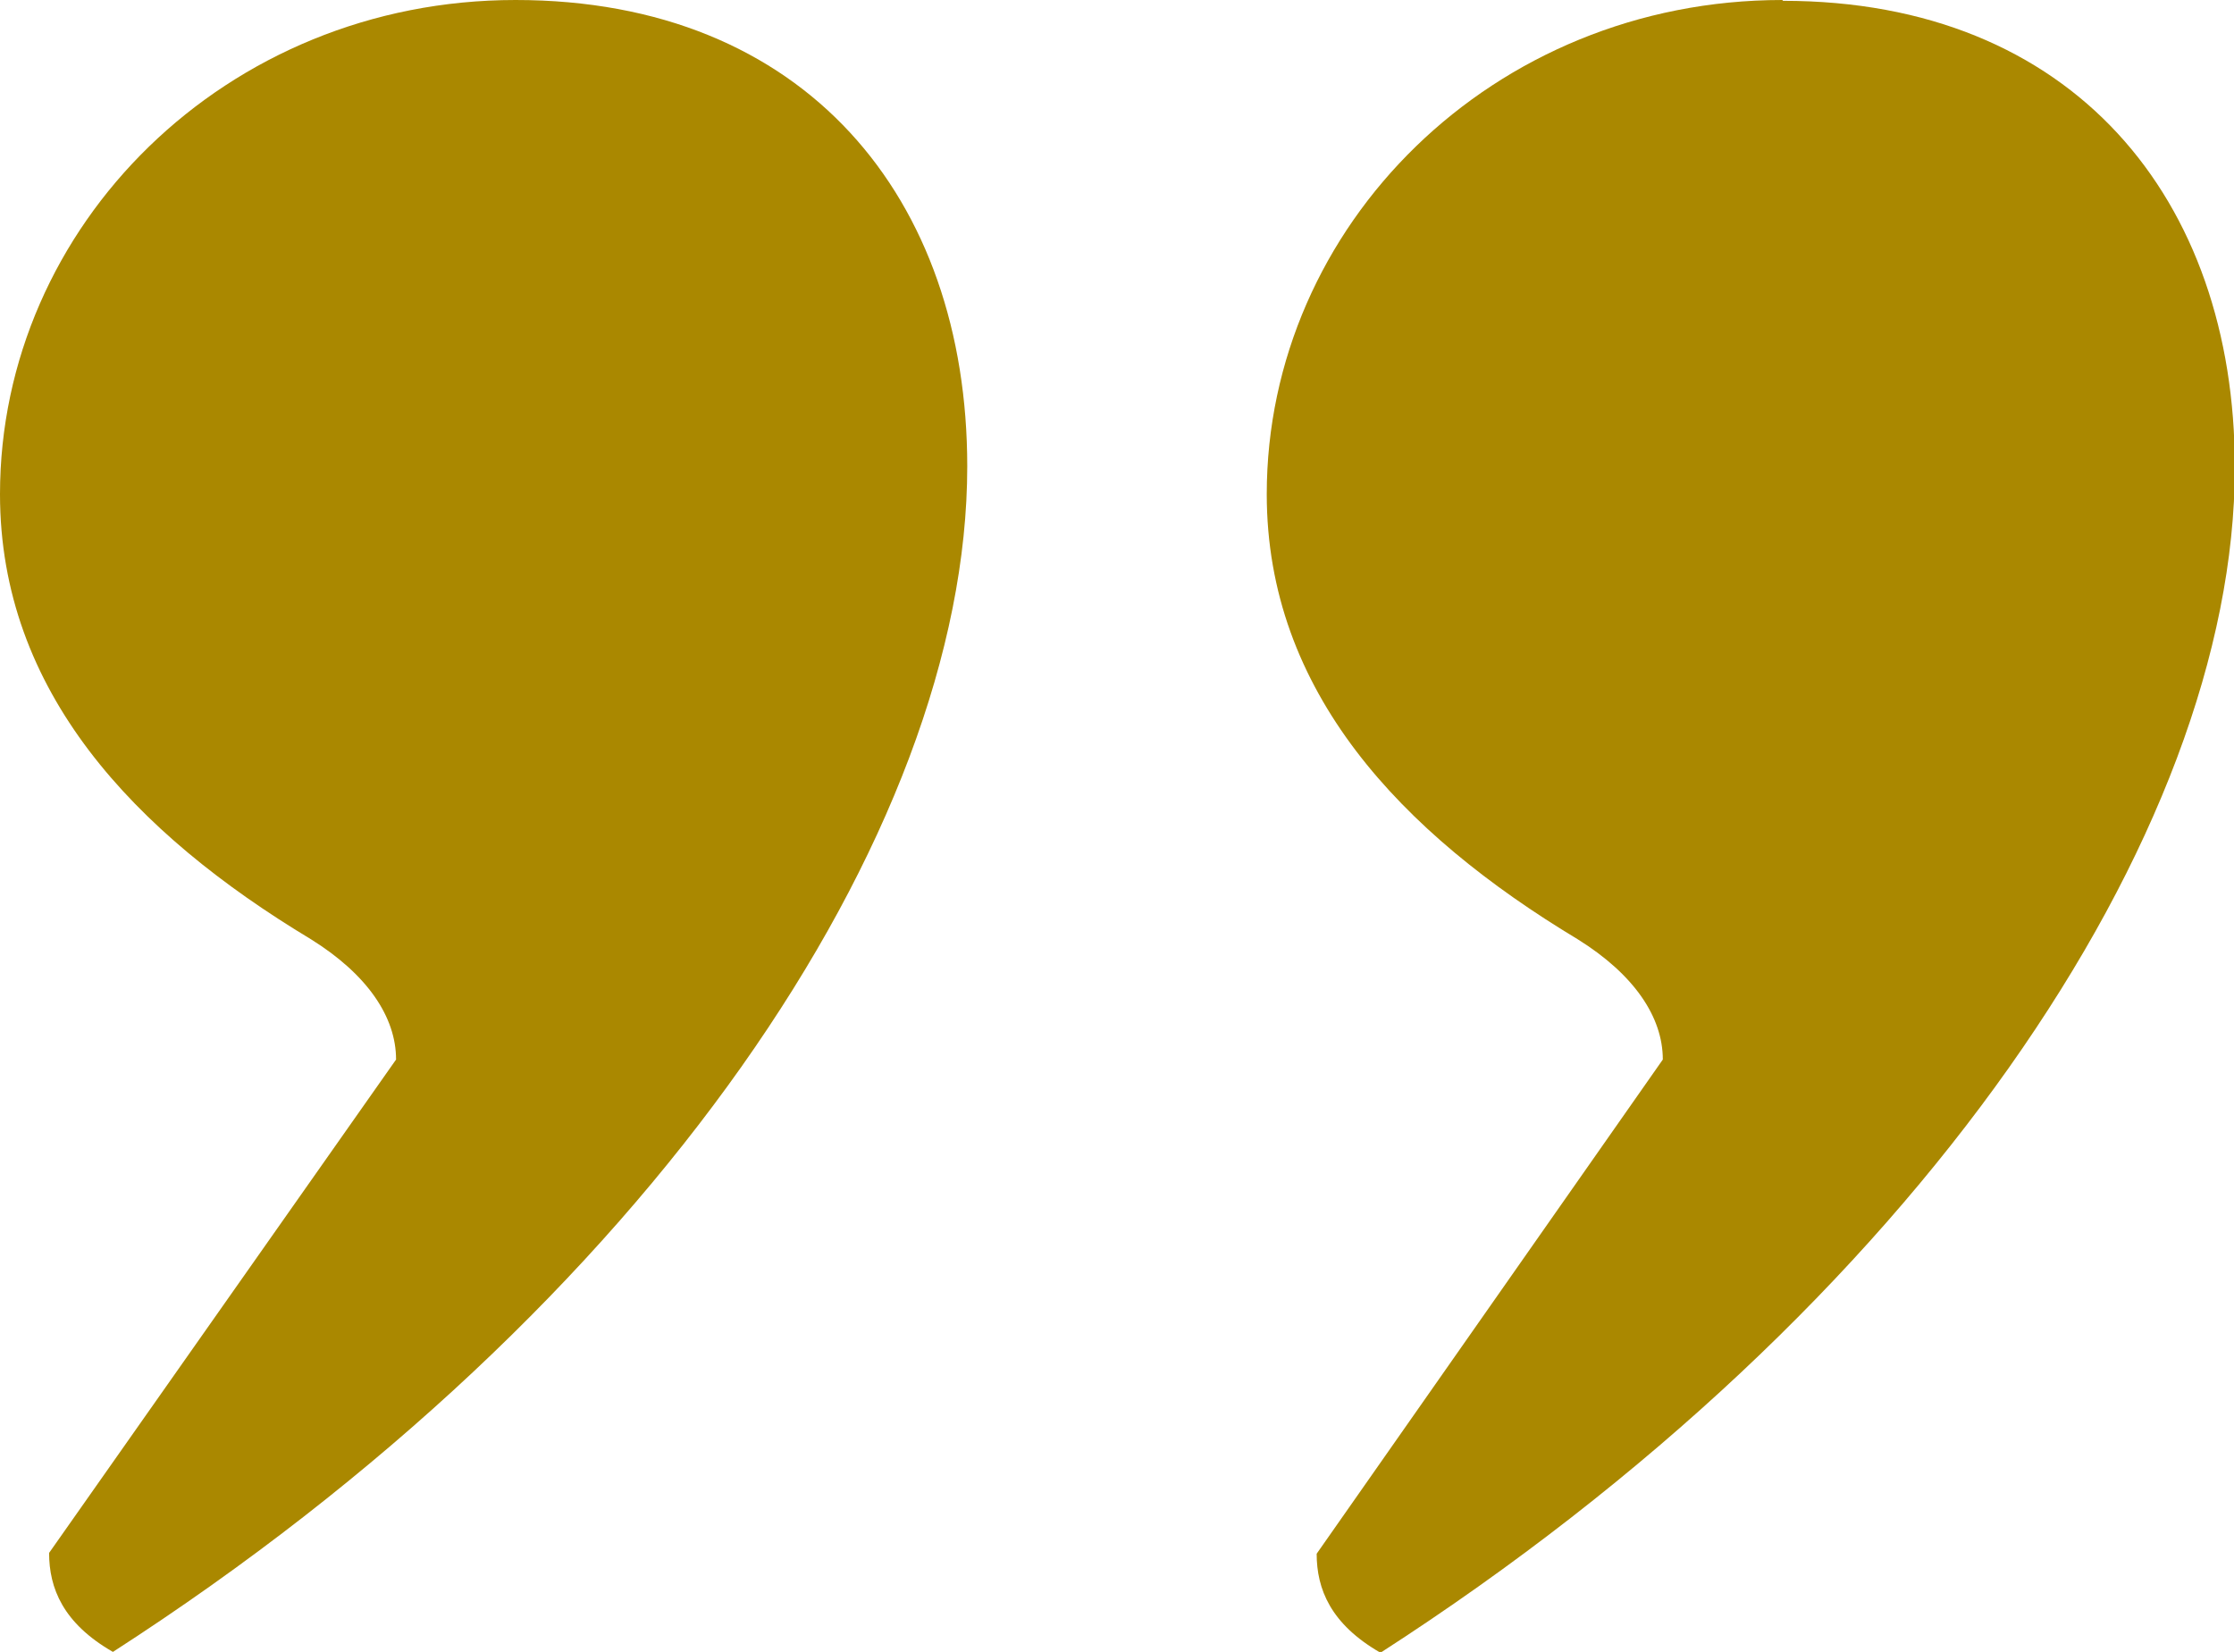 <?xml version="1.0" encoding="UTF-8"?><svg id="Camada_2" xmlns="http://www.w3.org/2000/svg" viewBox="0 0 27.3 20.19"><defs><style>.cls-1{fill:#a80;}</style></defs><g id="Camada_1-2"><path class="cls-1" d="M6.3,0C2.76,0,0,2.76,0,6.04c0,2.41,1.64,4.14,3.8,5.44.69.43,1.04.95,1.04,1.47L.6,18.98c0,.43.17.86.78,1.21,6.56-4.23,10.44-10.01,10.44-14.49,0-3.28-1.98-5.7-5.52-5.7Z"/><path class="cls-1" d="M21.78,0c-3.54,0-6.3,2.76-6.3,6.04,0,2.41,1.64,4.14,3.8,5.44.69.43,1.04.95,1.04,1.47l-4.23,6.04c0,.43.17.86.78,1.21,6.56-4.23,10.44-10.01,10.44-14.49,0-3.28-1.98-5.7-5.52-5.7Z"/></g></svg>